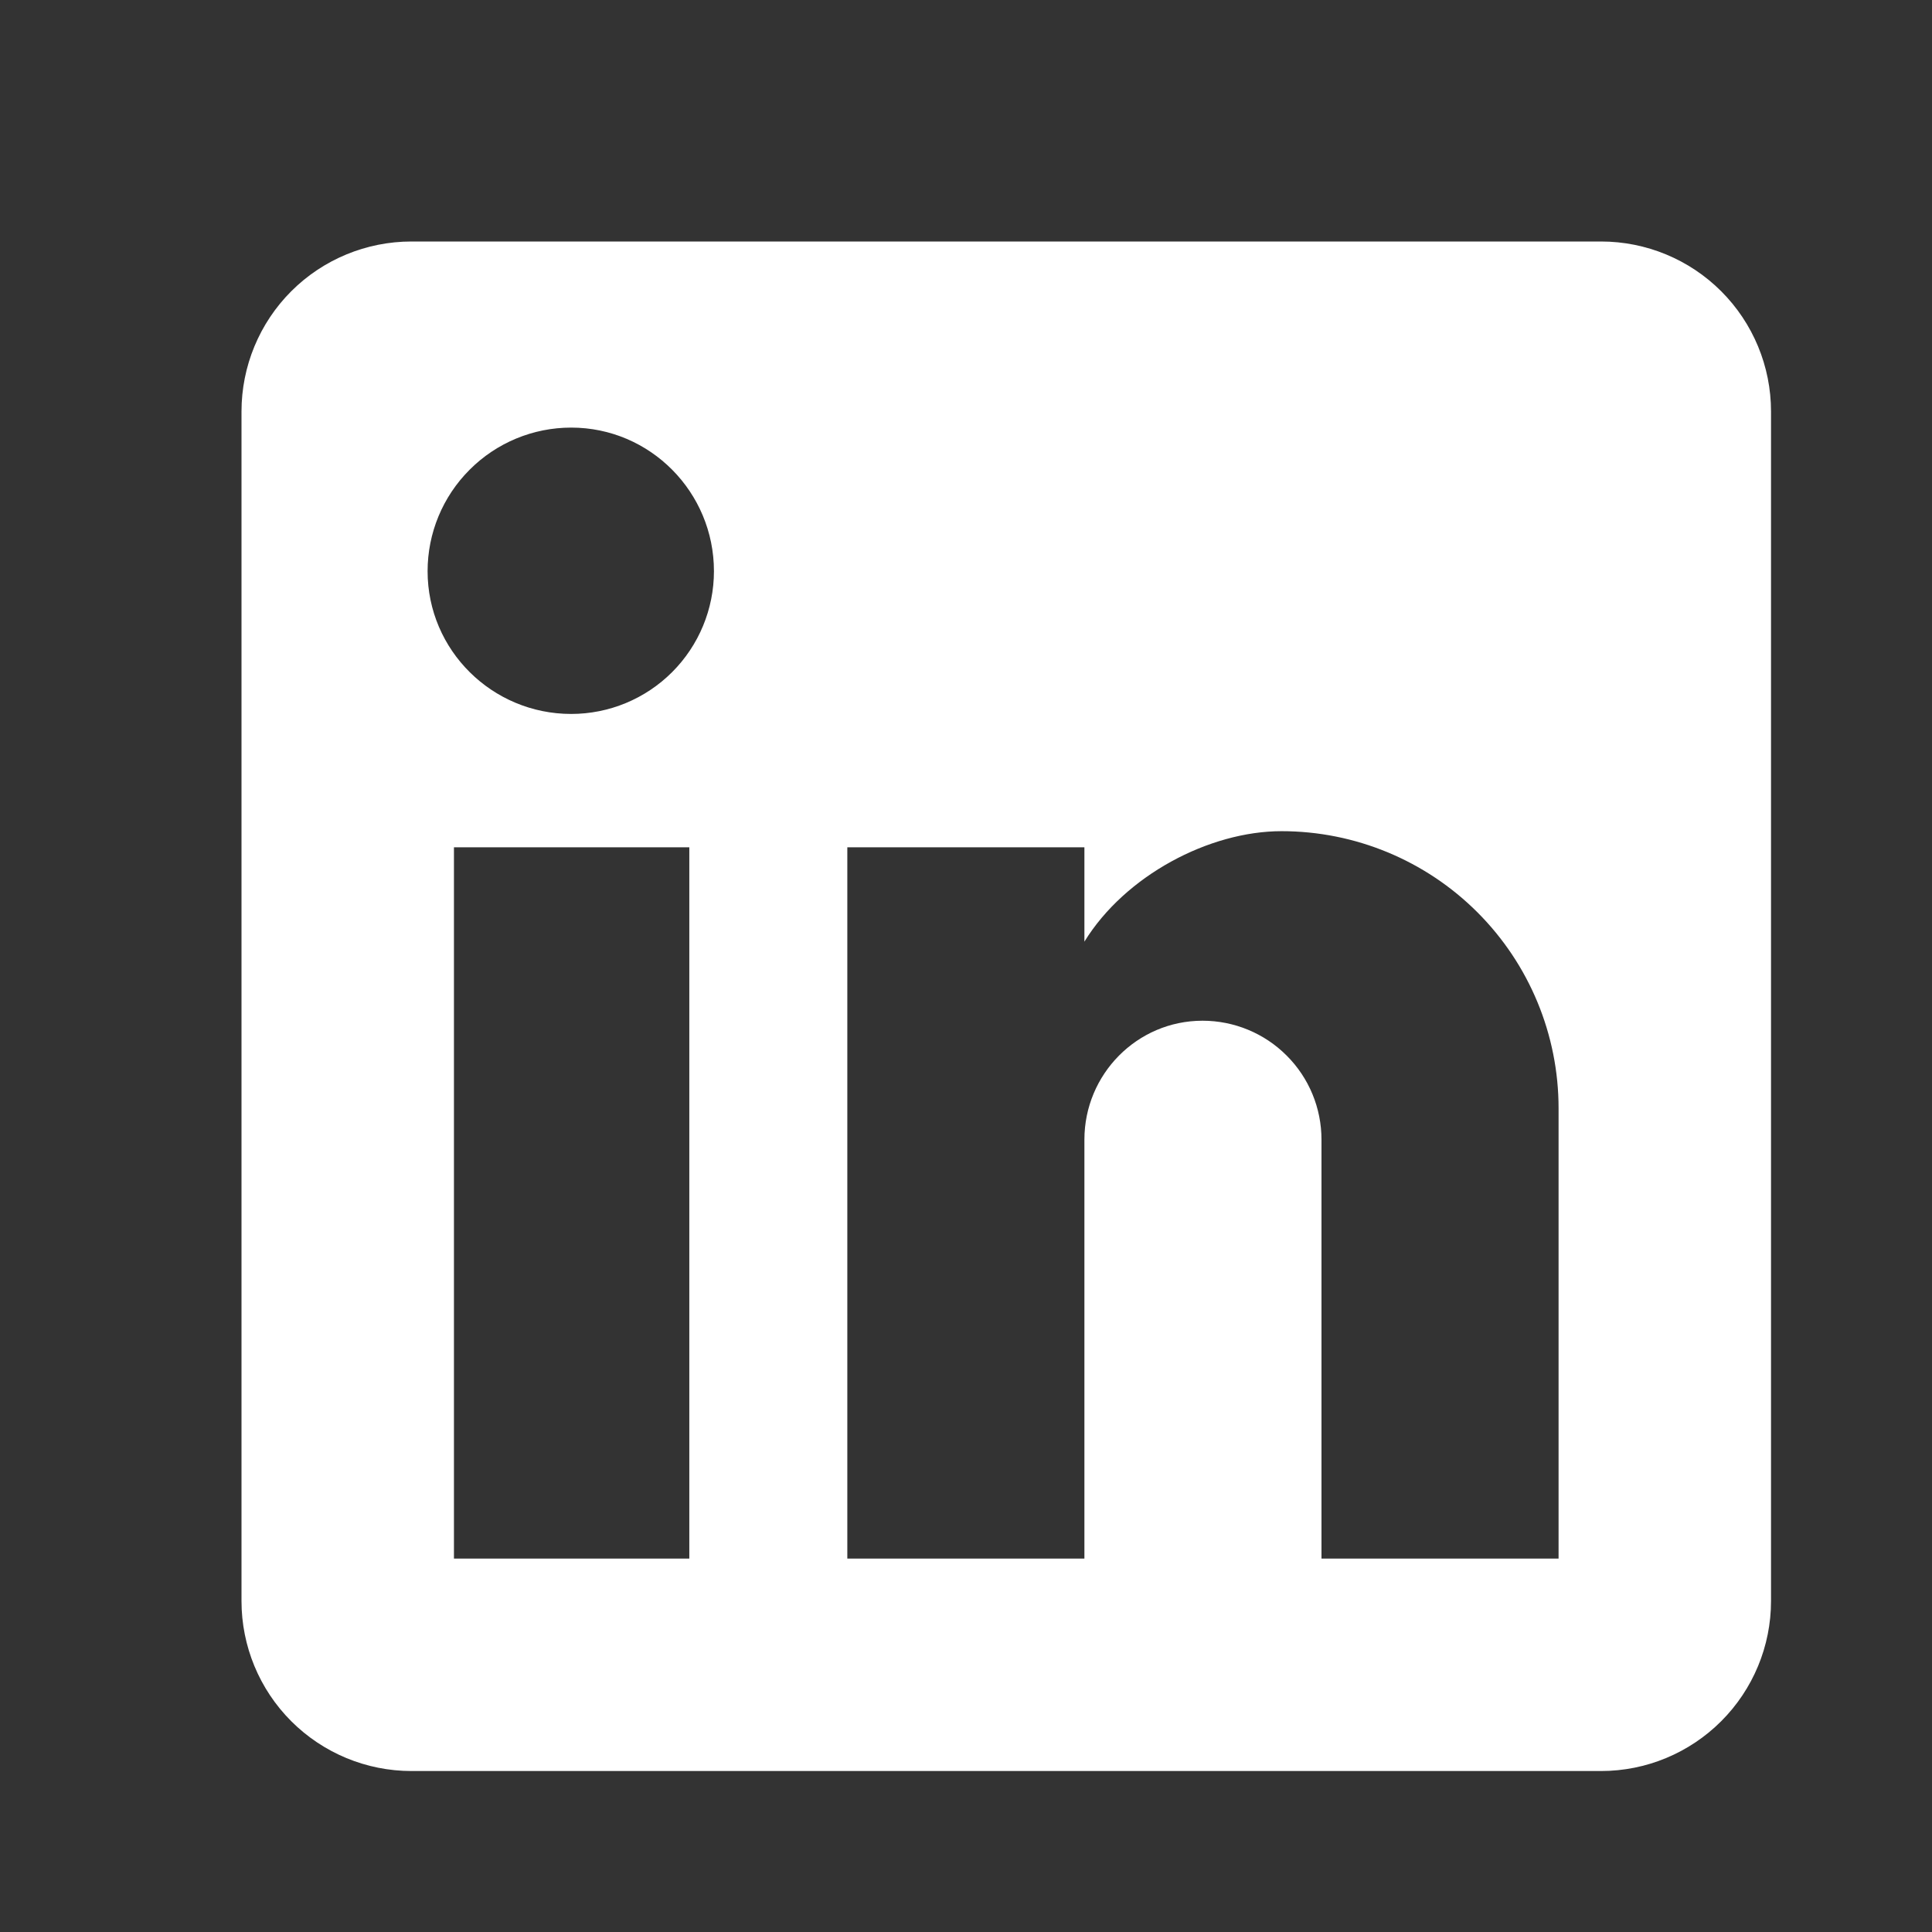 <svg width="28" height="28" viewBox="0 0 28 28" fill="none" xmlns="http://www.w3.org/2000/svg">
    <rect x="0" y="0" width="28" height="28" fill="#333333" stroke="none"/>
    <path
        d="M23.204 3.5C23.857 3.5 24.483 3.759 24.945 4.221C25.407 4.683 25.667 5.31 25.667 5.963V23.204C25.667 23.857 25.407 24.483 24.945 24.945C24.483 25.407 23.857 25.667 23.204 25.667H5.963C5.31 25.667 4.683 25.407 4.221 24.945C3.759 24.483 3.5 23.857 3.5 23.204V5.963C3.5 5.31 3.759 4.683 4.221 4.221C4.683 3.759 5.31 3.5 5.963 3.5H23.204ZM22.588 22.588V16.061C22.588 14.996 22.165 13.975 21.412 13.222C20.659 12.469 19.638 12.046 18.573 12.046C17.527 12.046 16.307 12.687 15.716 13.647V12.28H12.28V22.588H15.716V16.517C15.716 15.569 16.48 14.793 17.428 14.793C17.885 14.793 18.324 14.974 18.647 15.298C18.971 15.621 19.152 16.059 19.152 16.517V22.588H22.588ZM8.278 10.347C8.827 10.347 9.353 10.129 9.741 9.741C10.129 9.353 10.347 8.827 10.347 8.278C10.347 7.133 9.423 6.197 8.278 6.197C7.726 6.197 7.197 6.416 6.807 6.807C6.416 7.197 6.197 7.726 6.197 8.278C6.197 9.423 7.133 10.347 8.278 10.347ZM9.99 22.588V12.28H6.579V22.588H9.99Z"
        fill="white"/>
</svg>
